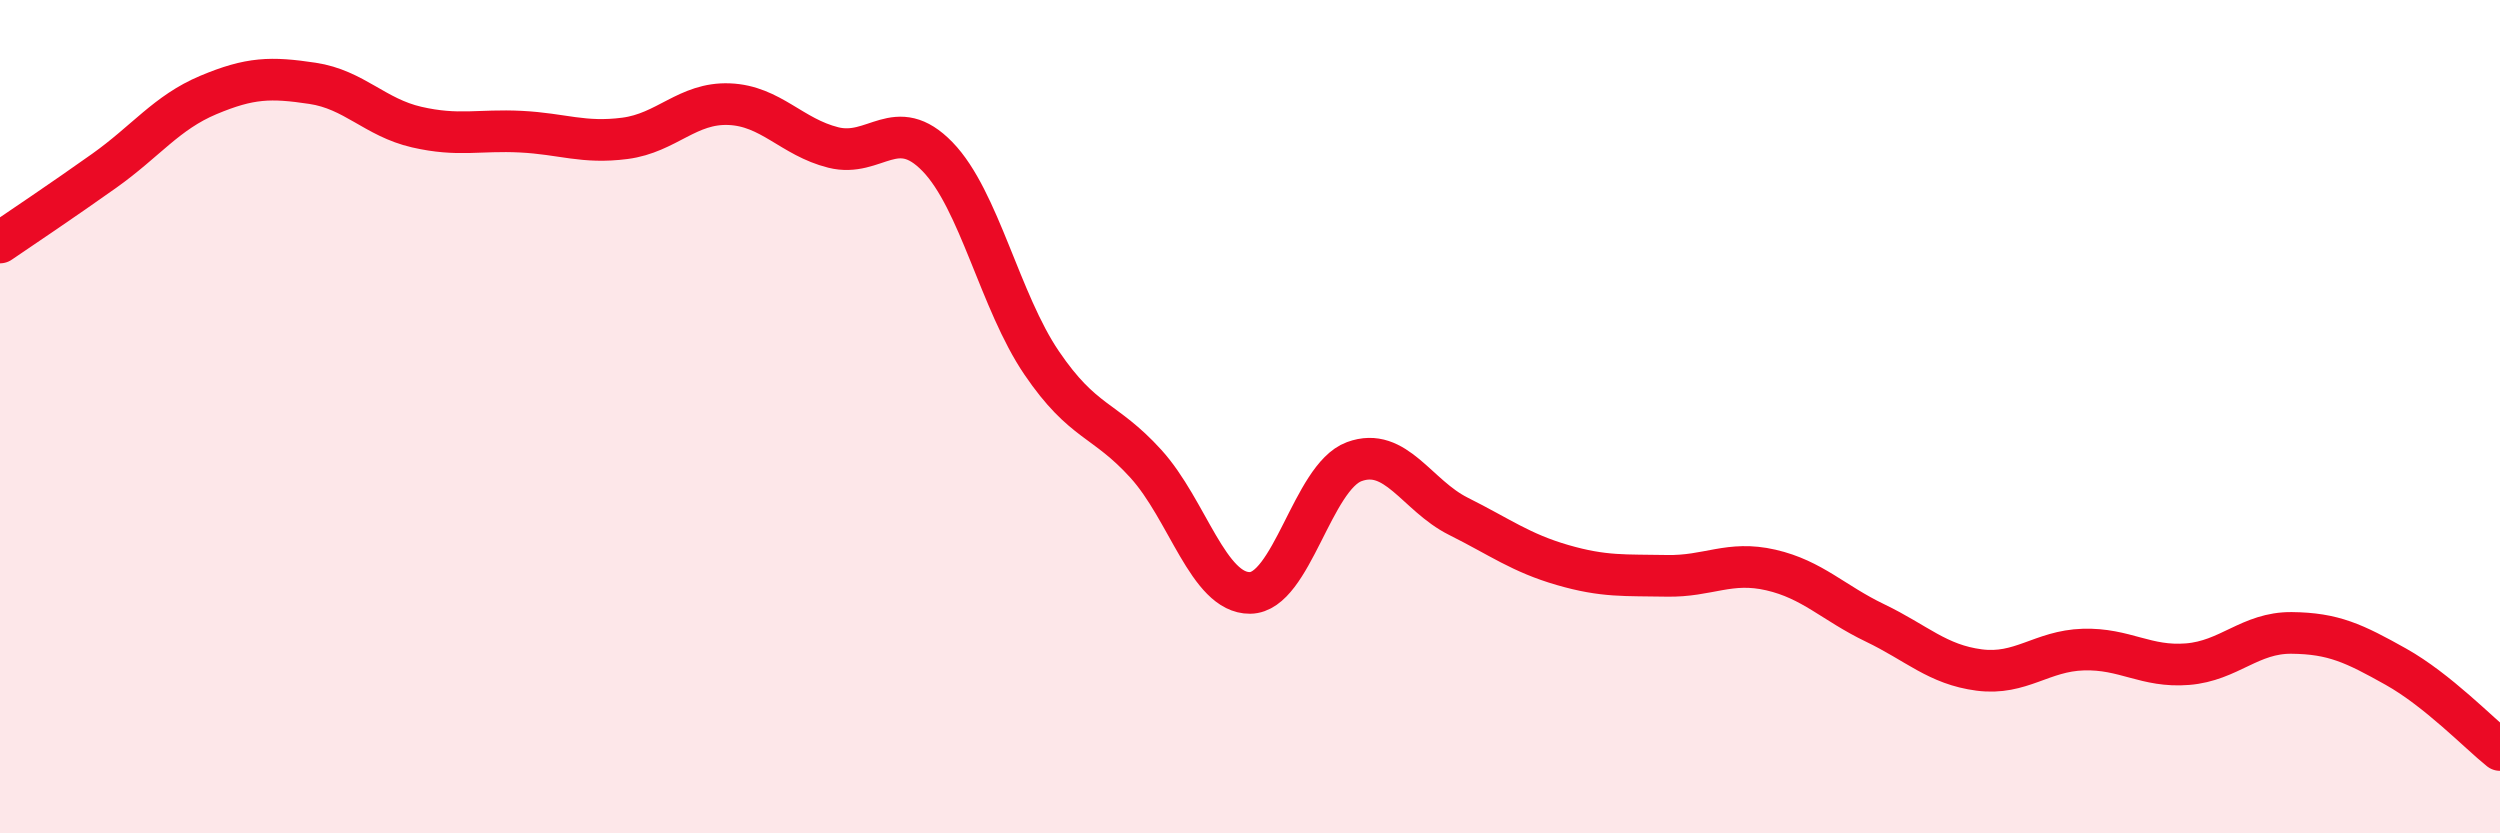 
    <svg width="60" height="20" viewBox="0 0 60 20" xmlns="http://www.w3.org/2000/svg">
      <path
        d="M 0,5.82 C 0.5,5.48 1.5,4.81 2.5,4.1 C 3.5,3.39 4,2.7 5,2.28 C 6,1.86 6.5,1.85 7.5,2 C 8.5,2.15 9,2.82 10,3.05 C 11,3.28 11.5,3.11 12.5,3.16 C 13.5,3.21 14,3.45 15,3.32 C 16,3.19 16.5,2.46 17.5,2.5 C 18.5,2.54 19,3.29 20,3.54 C 21,3.79 21.5,2.73 22.5,3.76 C 23.5,4.79 24,7.24 25,8.71 C 26,10.18 26.5,10.03 27.5,11.13 C 28.5,12.23 29,14.24 30,14.23 C 31,14.22 31.5,11.45 32.5,11.08 C 33.5,10.71 34,11.89 35,12.39 C 36,12.89 36.5,13.27 37.5,13.56 C 38.5,13.85 39,13.8 40,13.82 C 41,13.84 41.5,13.45 42.5,13.68 C 43.5,13.91 44,14.47 45,14.95 C 46,15.43 46.5,15.95 47.5,16.08 C 48.5,16.21 49,15.62 50,15.59 C 51,15.56 51.5,16.02 52.5,15.94 C 53.5,15.86 54,15.18 55,15.19 C 56,15.2 56.5,15.44 57.5,16 C 58.5,16.56 59.5,17.6 60,18L60 20L0 20Z"
        fill="#EB0A25"
        opacity="0.1"
        stroke-linecap="round"
        stroke-linejoin="round"
      />
      <path
        d="M 0,5.82 C 0.5,5.48 1.5,4.81 2.5,4.1 C 3.5,3.39 4,2.7 5,2.28 C 6,1.86 6.5,1.85 7.5,2 C 8.5,2.15 9,2.82 10,3.05 C 11,3.28 11.5,3.11 12.5,3.16 C 13.5,3.21 14,3.45 15,3.32 C 16,3.19 16.5,2.46 17.5,2.5 C 18.5,2.54 19,3.29 20,3.54 C 21,3.79 21.5,2.73 22.5,3.76 C 23.5,4.79 24,7.24 25,8.71 C 26,10.18 26.5,10.03 27.5,11.13 C 28.5,12.23 29,14.24 30,14.23 C 31,14.22 31.5,11.45 32.5,11.08 C 33.5,10.71 34,11.89 35,12.39 C 36,12.89 36.5,13.27 37.5,13.56 C 38.5,13.85 39,13.8 40,13.82 C 41,13.84 41.5,13.45 42.5,13.68 C 43.5,13.91 44,14.47 45,14.95 C 46,15.43 46.5,15.95 47.5,16.08 C 48.5,16.21 49,15.62 50,15.59 C 51,15.56 51.5,16.02 52.5,15.94 C 53.5,15.86 54,15.18 55,15.19 C 56,15.2 56.5,15.44 57.5,16 C 58.5,16.56 59.5,17.6 60,18"
        stroke="#EB0A25"
        stroke-width="1"
        fill="none"
        stroke-linecap="round"
        stroke-linejoin="round"
      />
    </svg>
  